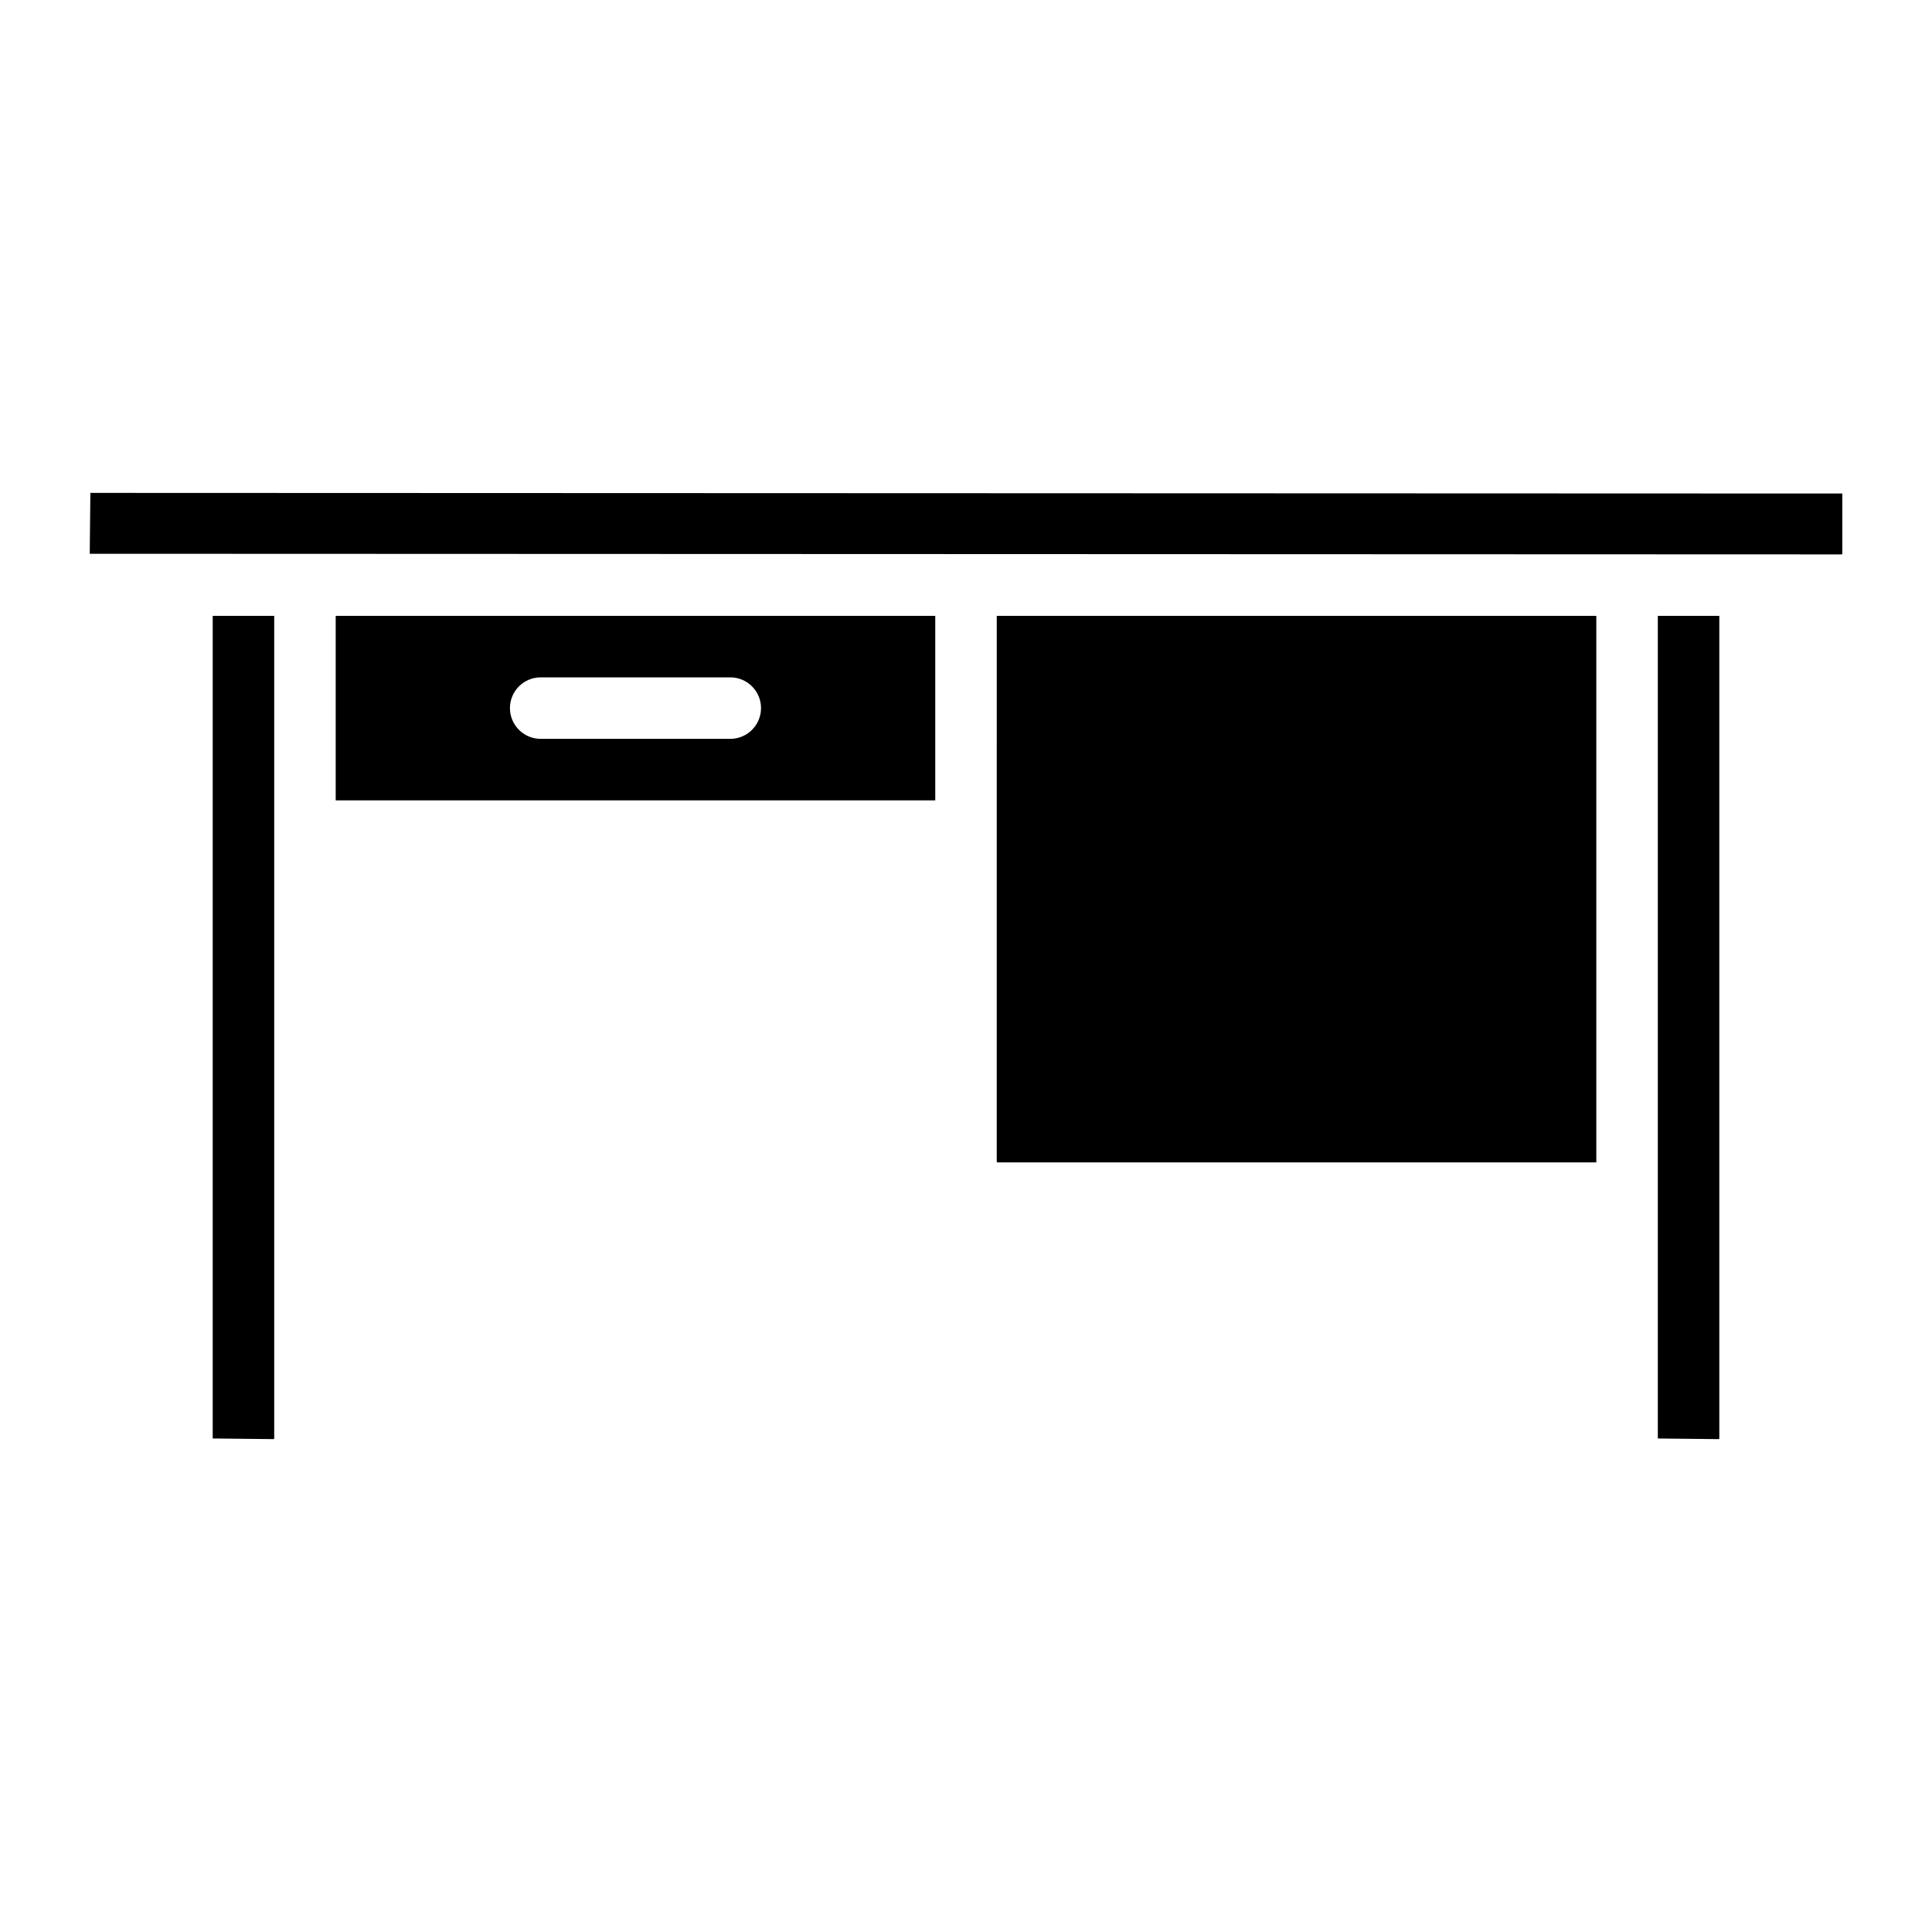 <?xml version="1.0" encoding="UTF-8"?>
<!-- Uploaded to: ICON Repo, www.svgrepo.com, Generator: ICON Repo Mixer Tools -->
<svg fill="#000000" width="800px" height="800px" version="1.1" viewBox="144 144 512 512" xmlns="http://www.w3.org/2000/svg">
 <path d="m408.15 307.21h158.89v144.84h-158.73c-0.09 0-0.164-0.074-0.164-0.168zm-207.78 218 16.129 0.172c0.094-0.004 0.164-0.082 0.168-0.172v-218h-16.297zm32.594-218h158.89v48.891h-158.89zm46.176 24.445c0 2.164 0.855 4.234 2.387 5.762 1.527 1.531 3.598 2.387 5.762 2.387h50.242c4.5 0 8.148-3.648 8.148-8.148s-3.648-8.148-8.148-8.148h-50.242c-2.164 0-4.234 0.859-5.762 2.387-1.531 1.527-2.387 3.602-2.387 5.762zm304.2 193.56 16.129 0.172h0.004c0.09-0.004 0.164-0.082 0.164-0.172v-218h-16.297zm-415.39-250.59-0.168 16.129 464.28 0.168c0.094-0.004 0.168-0.078 0.168-0.168v-15.961z"/>
</svg>